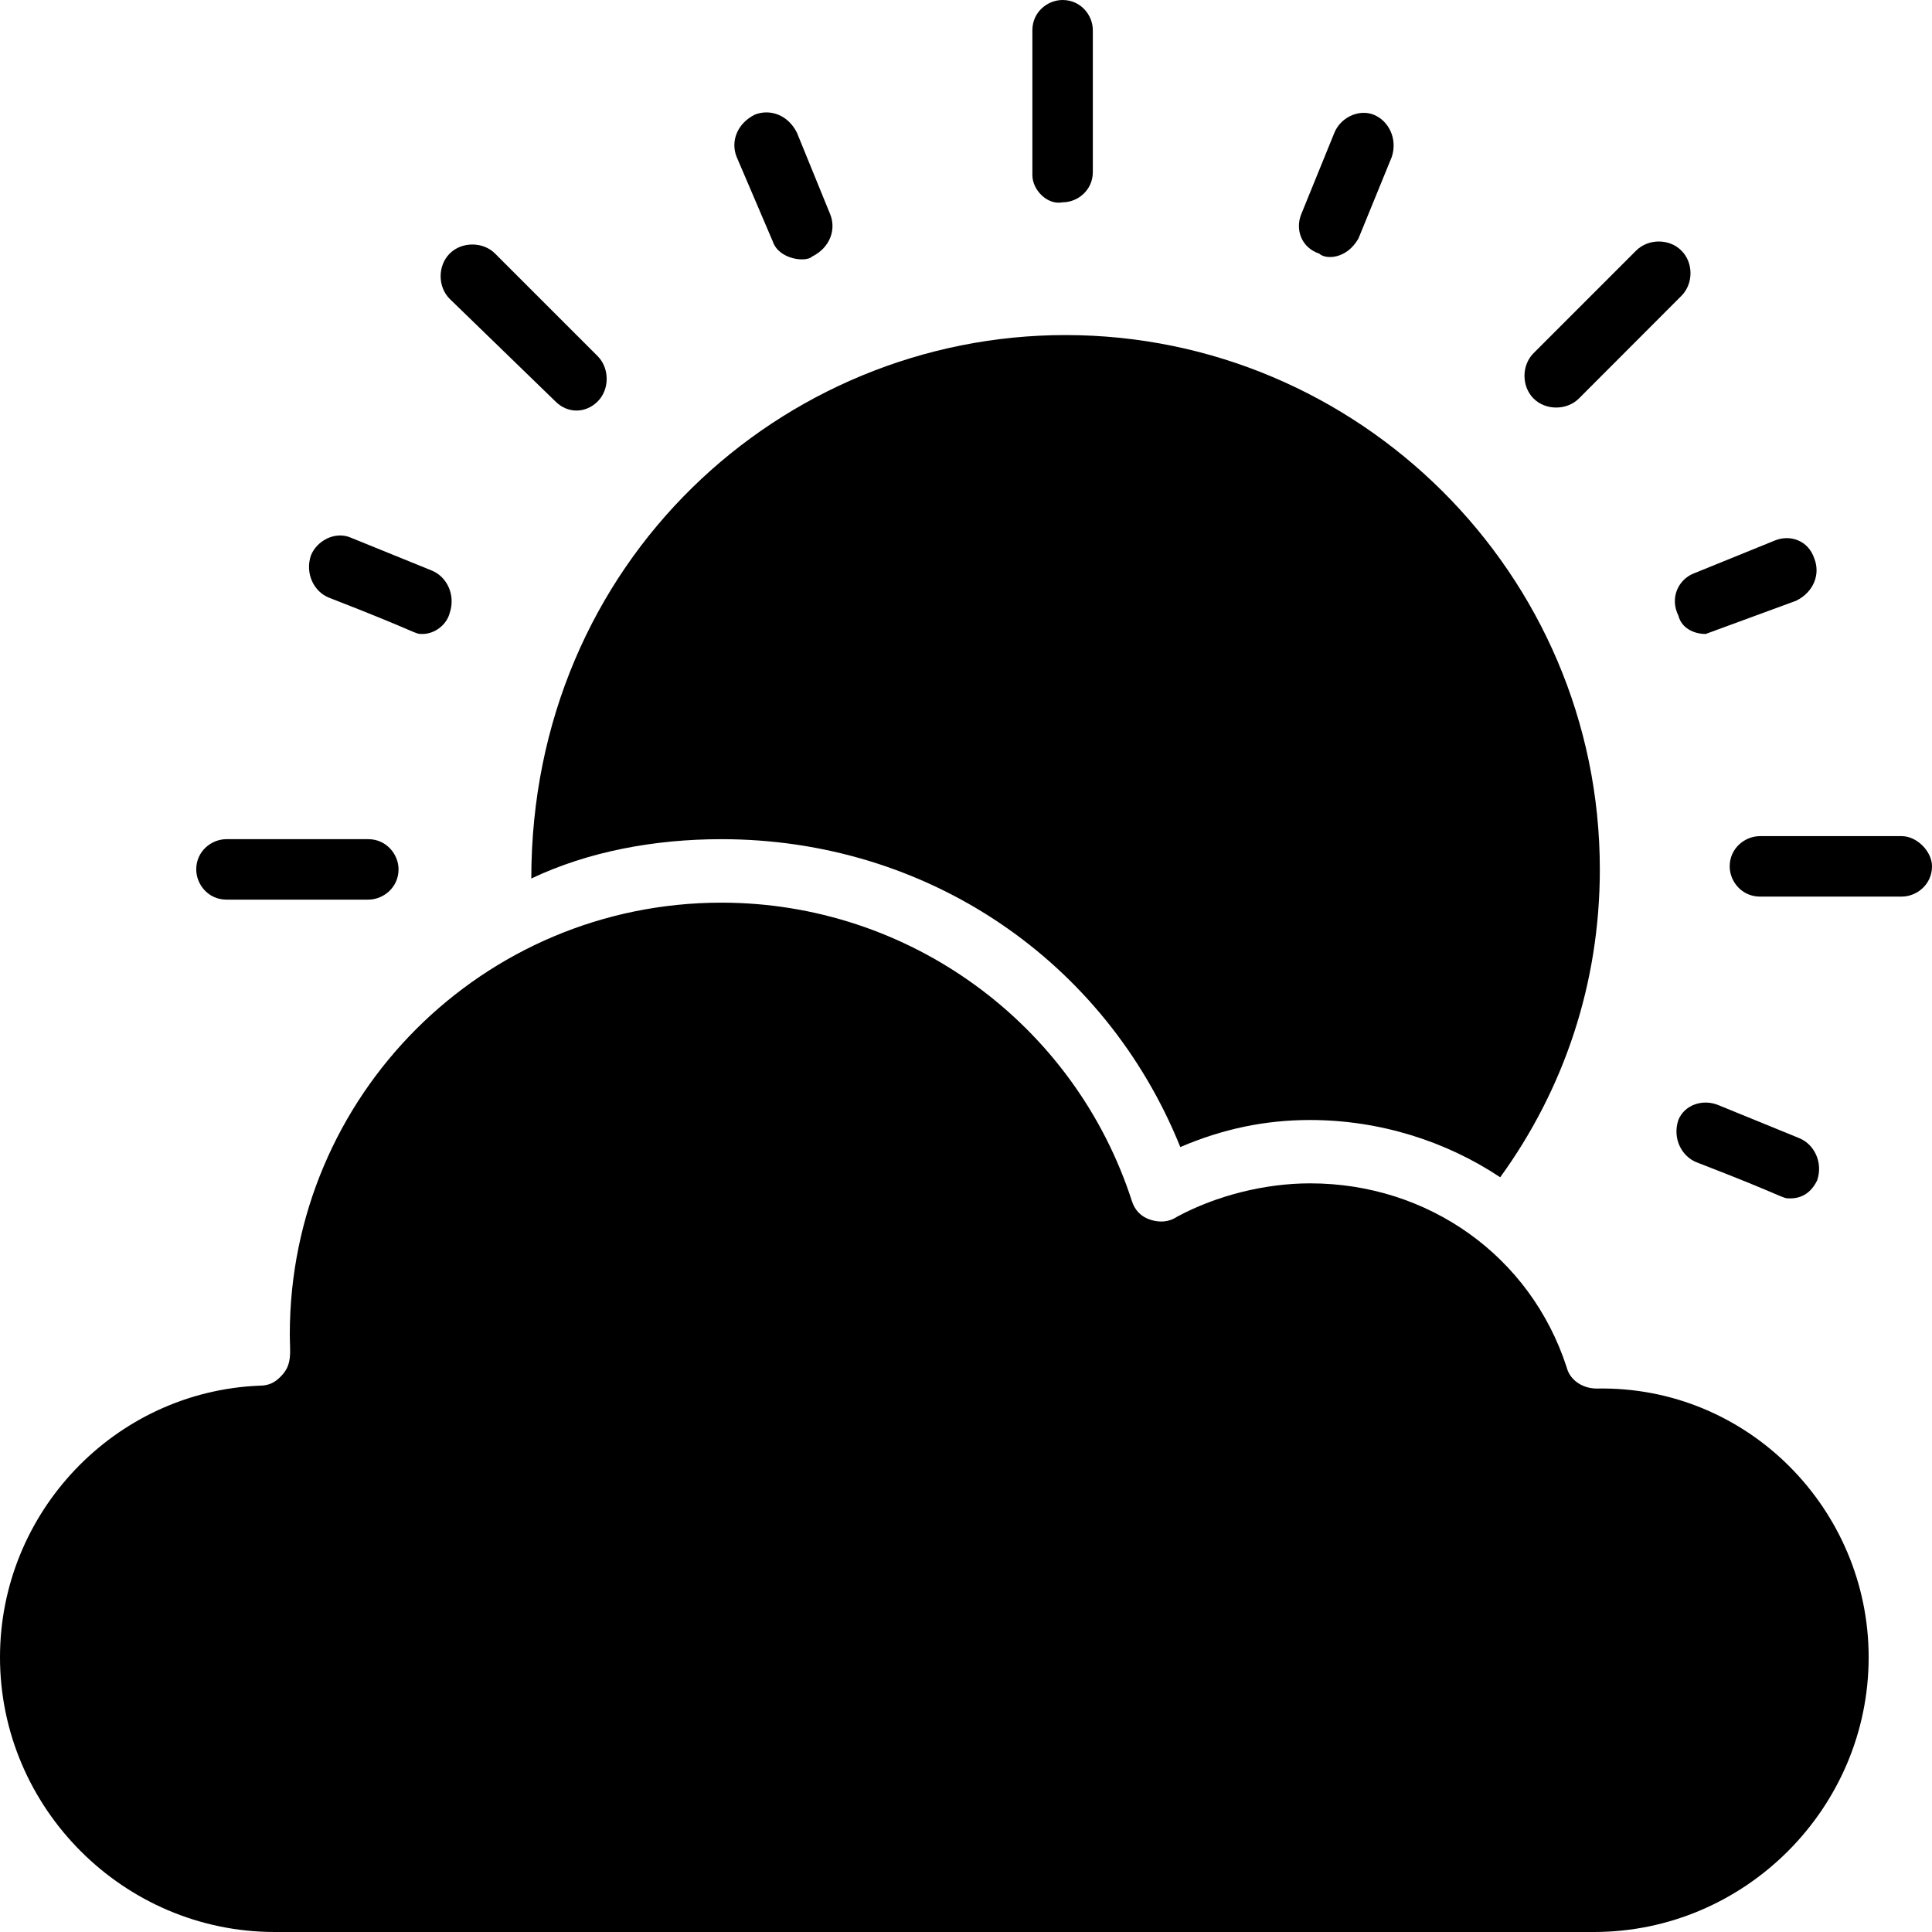 <svg width="14" height="14" viewBox="0 0 14 14" fill="none" xmlns="http://www.w3.org/2000/svg">
<g clip-path="url(#clip0_2387_47687)">
<path d="M1.422 6.3C1.422 6.169 1.531 6.081 1.641 6.081H2.669C2.8 6.081 2.888 6.191 2.888 6.3C2.888 6.431 2.778 6.519 2.669 6.519H1.641C1.509 6.519 1.422 6.409 1.422 6.3Z" fill="black"/>
<path d="M7.721 2.428C9.843 2.428 11.593 4.156 11.593 6.3C11.593 7.131 11.331 7.897 10.871 8.531C10.478 8.269 9.996 8.116 9.493 8.116C9.165 8.116 8.859 8.181 8.553 8.312C8.006 6.956 6.715 6.081 5.228 6.081C4.746 6.081 4.265 6.169 3.85 6.366C3.85 4.069 5.665 2.428 7.721 2.428Z" fill="black"/>
<path d="M7.481 1.269V0.219C7.481 0.087 7.591 0 7.7 0C7.831 0 7.919 0.109 7.919 0.219V1.247C7.919 1.378 7.81 1.466 7.7 1.466C7.591 1.488 7.481 1.378 7.481 1.269Z" fill="black"/>
<path d="M3.259 2.166C3.171 2.078 3.171 1.925 3.259 1.837C3.346 1.75 3.5 1.75 3.587 1.837L4.331 2.581C4.418 2.669 4.418 2.822 4.331 2.909C4.243 2.997 4.112 2.997 4.025 2.909L3.259 2.166Z" fill="black"/>
<path d="M9.429 1.553L9.669 0.963C9.713 0.853 9.844 0.788 9.954 0.831C10.063 0.875 10.129 1.006 10.085 1.138L9.844 1.728C9.757 1.881 9.604 1.881 9.56 1.838C9.429 1.794 9.385 1.663 9.429 1.553Z" fill="black"/>
<path d="M11.113 2.888C11.025 2.8 11.025 2.647 11.113 2.559L11.856 1.816C11.944 1.728 12.097 1.728 12.184 1.816C12.272 1.903 12.272 2.056 12.184 2.144L11.441 2.888C11.353 2.975 11.2 2.975 11.113 2.888Z" fill="black"/>
<path d="M12.447 8.006L13.037 8.247C13.146 8.291 13.212 8.422 13.168 8.553C13.125 8.641 13.059 8.684 12.972 8.684C12.906 8.684 12.972 8.684 12.293 8.422C12.184 8.378 12.118 8.247 12.162 8.116C12.206 8.006 12.337 7.963 12.447 8.006Z" fill="black"/>
<path d="M12.272 4.156L12.863 3.916C12.972 3.872 13.104 3.916 13.147 4.047C13.191 4.156 13.147 4.288 13.016 4.353L12.36 4.594C12.272 4.594 12.185 4.55 12.163 4.463C12.097 4.331 12.163 4.2 12.272 4.156Z" fill="black"/>
<path d="M13.541 12.009C13.541 13.103 12.644 14 11.55 14H1.991C0.897 14 0 13.103 0 12.009C0 10.959 0.831 10.084 1.881 10.041C1.947 10.041 1.991 10.019 2.034 9.975C2.122 9.888 2.1 9.8 2.1 9.669C2.1 7.941 3.5 6.541 5.228 6.541C6.584 6.541 7.787 7.416 8.203 8.706C8.225 8.772 8.269 8.816 8.334 8.838C8.4 8.859 8.466 8.859 8.531 8.816C8.816 8.663 9.166 8.575 9.494 8.575C10.347 8.575 11.091 9.1 11.353 9.909C11.375 9.997 11.463 10.062 11.572 10.062C12.666 10.041 13.541 10.938 13.541 12.009Z" fill="black"/>
<path d="M14 6.278C14 6.409 13.89 6.497 13.781 6.497H12.753C12.622 6.497 12.534 6.388 12.534 6.278C12.534 6.147 12.644 6.059 12.753 6.059H13.781C13.89 6.059 14 6.169 14 6.278Z" fill="black"/>
<path d="M5.338 1.137C5.294 1.028 5.338 0.897 5.469 0.831C5.578 0.787 5.71 0.831 5.775 0.962L6.016 1.553C6.06 1.662 6.016 1.794 5.885 1.859C5.841 1.903 5.644 1.881 5.6 1.75L5.338 1.137Z" fill="black"/>
<path d="M2.253 4.025C2.297 3.916 2.428 3.85 2.537 3.894L3.128 4.134C3.237 4.178 3.303 4.309 3.259 4.441C3.237 4.528 3.15 4.594 3.062 4.594C2.997 4.594 3.062 4.594 2.384 4.331C2.275 4.288 2.209 4.156 2.253 4.025Z" fill="black"/>
</g>
<defs>
<clipPath id="clip0_2387_47687">
<rect width="14" height="14" fill="white"/>
</clipPath>
</defs>
</svg>
